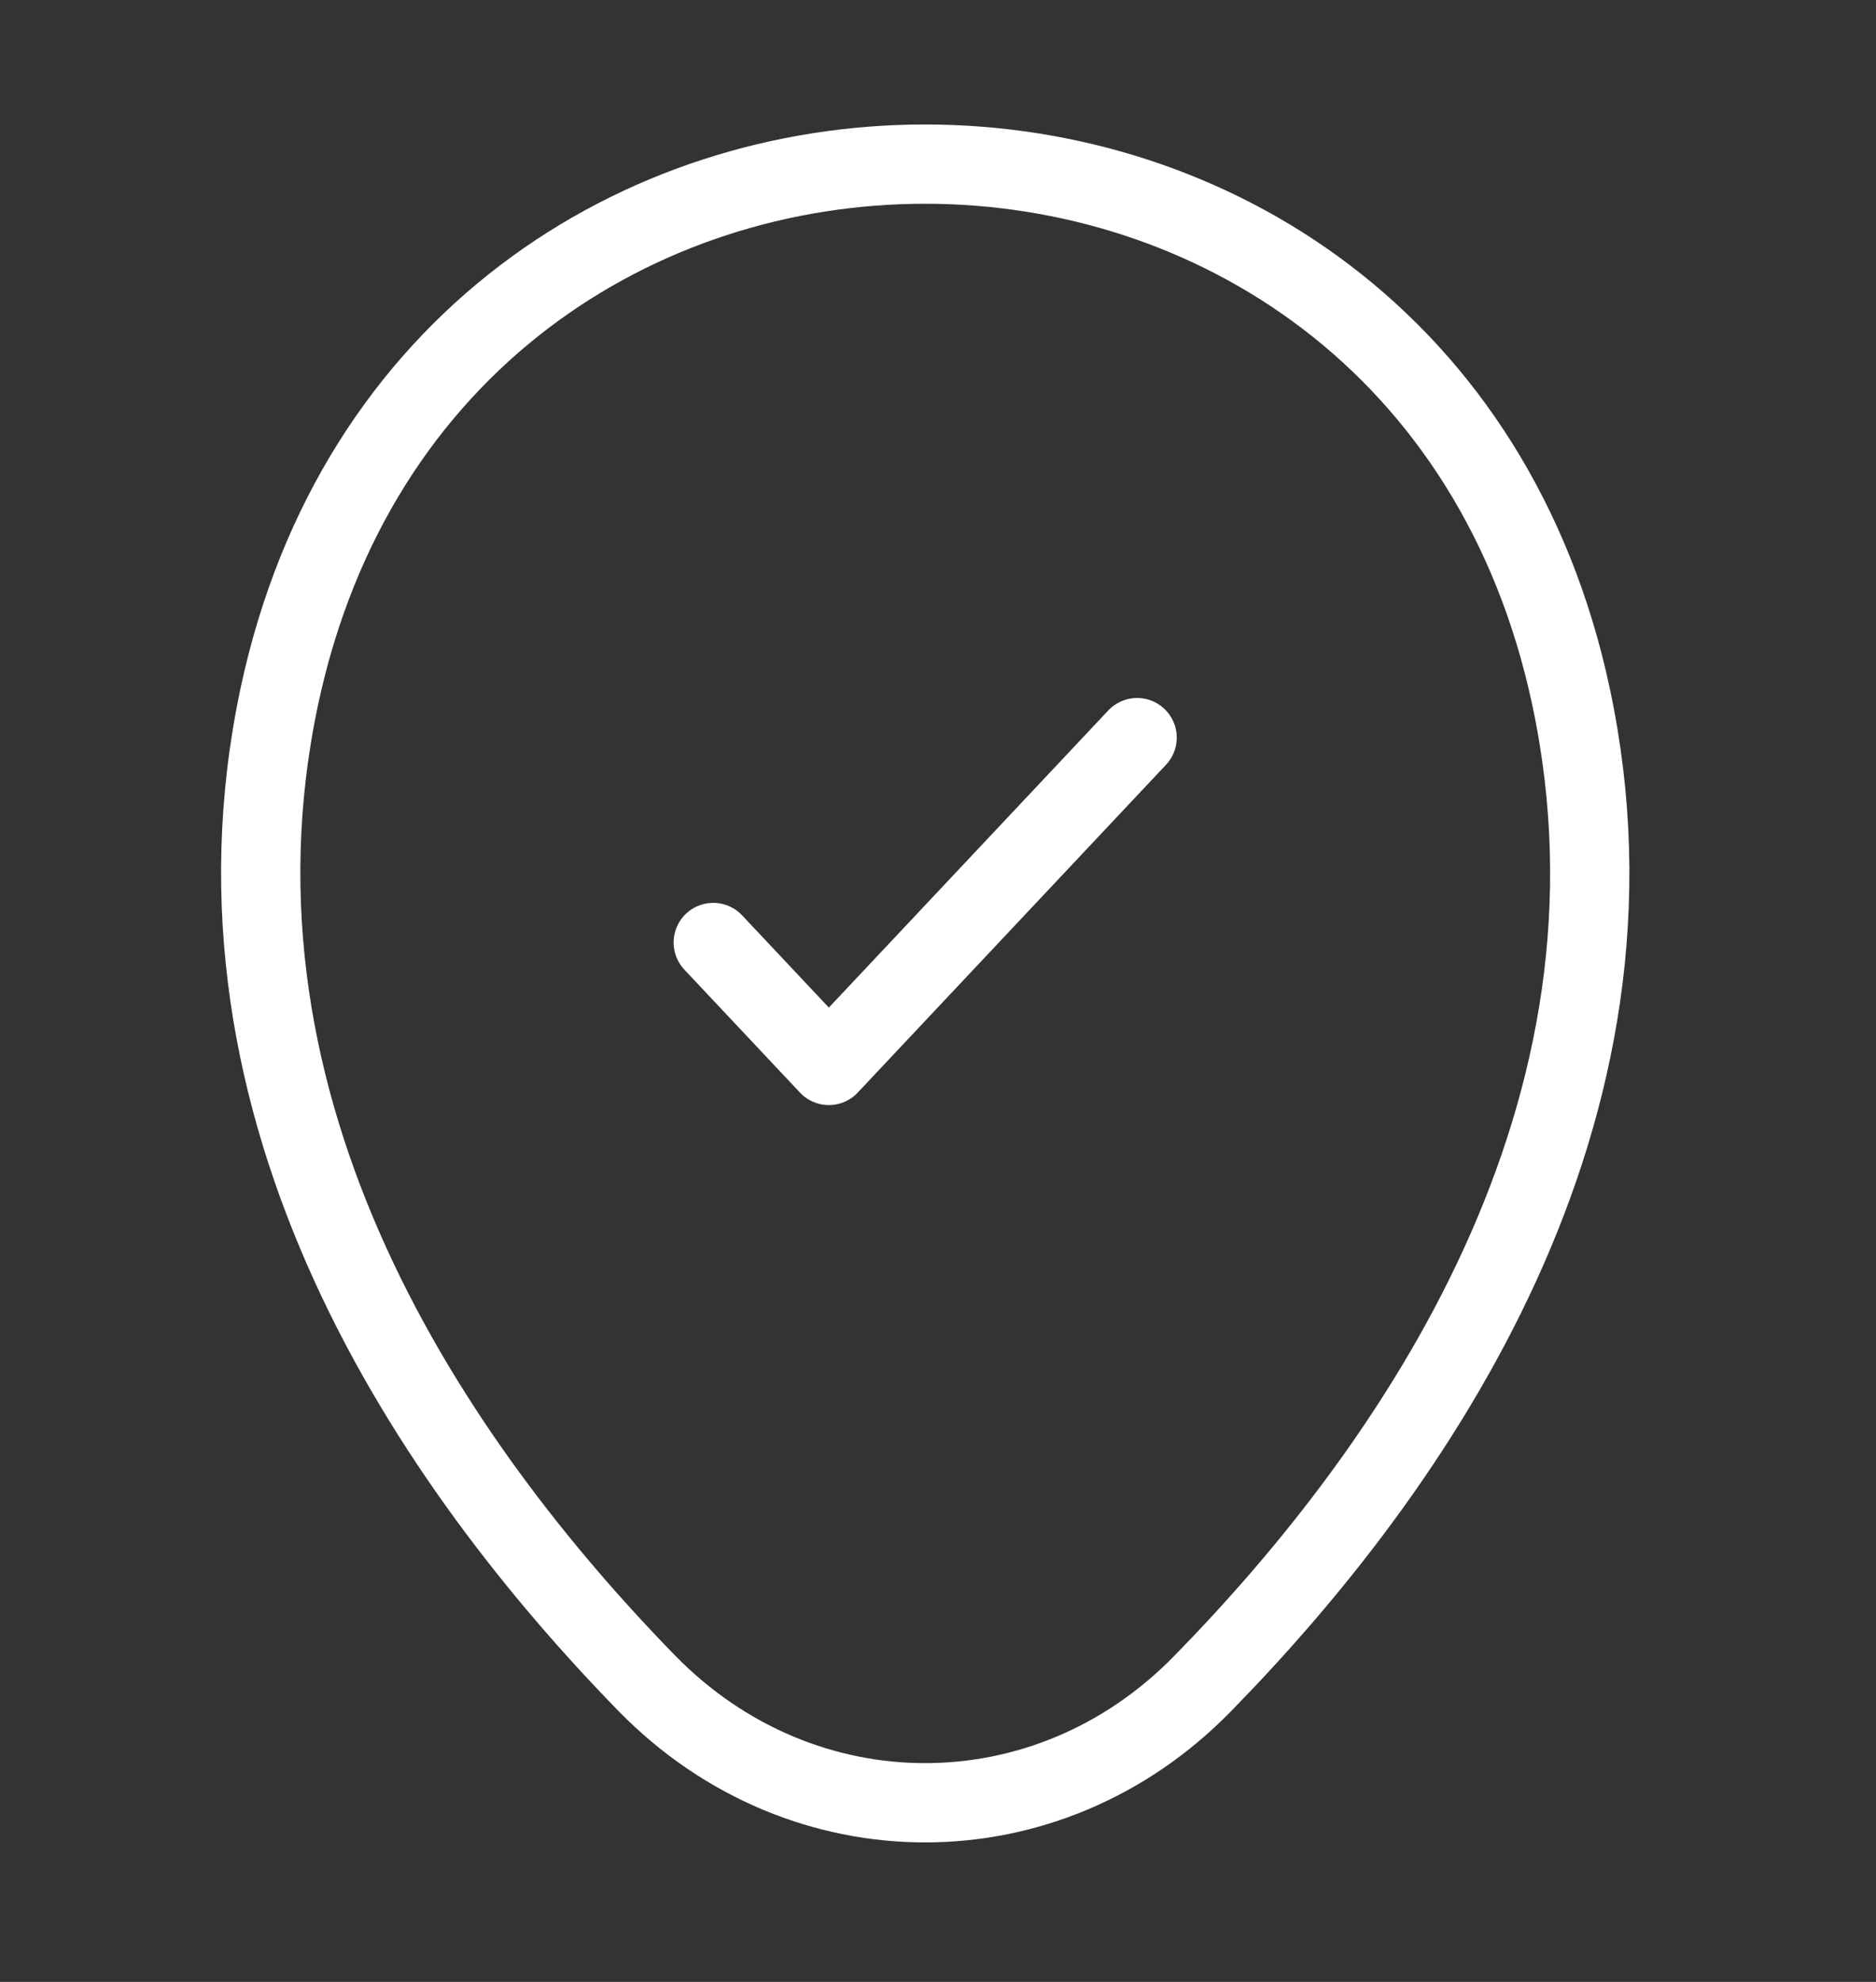 <svg width="71" height="75" viewBox="0 0 71 75" fill="none" xmlns="http://www.w3.org/2000/svg">
<rect x="0" y="0" width="71" height="75" fill="#333333" stroke="none"/>
<path d="M10.575 26.338C16.321 -0.519 53.742 -0.488 59.459 26.369C62.813 42.124 53.596 55.46 45.517 63.709C39.654 69.726 30.379 69.726 24.488 63.709C16.438 55.46 7.221 42.093 10.575 26.338Z" stroke="white" stroke-width="3"/>
<path d="M26.994 35.667L31.369 40.319L43.036 27.914" stroke="white" stroke-width="3" stroke-linecap="round" stroke-linejoin="round"/>
</svg>
